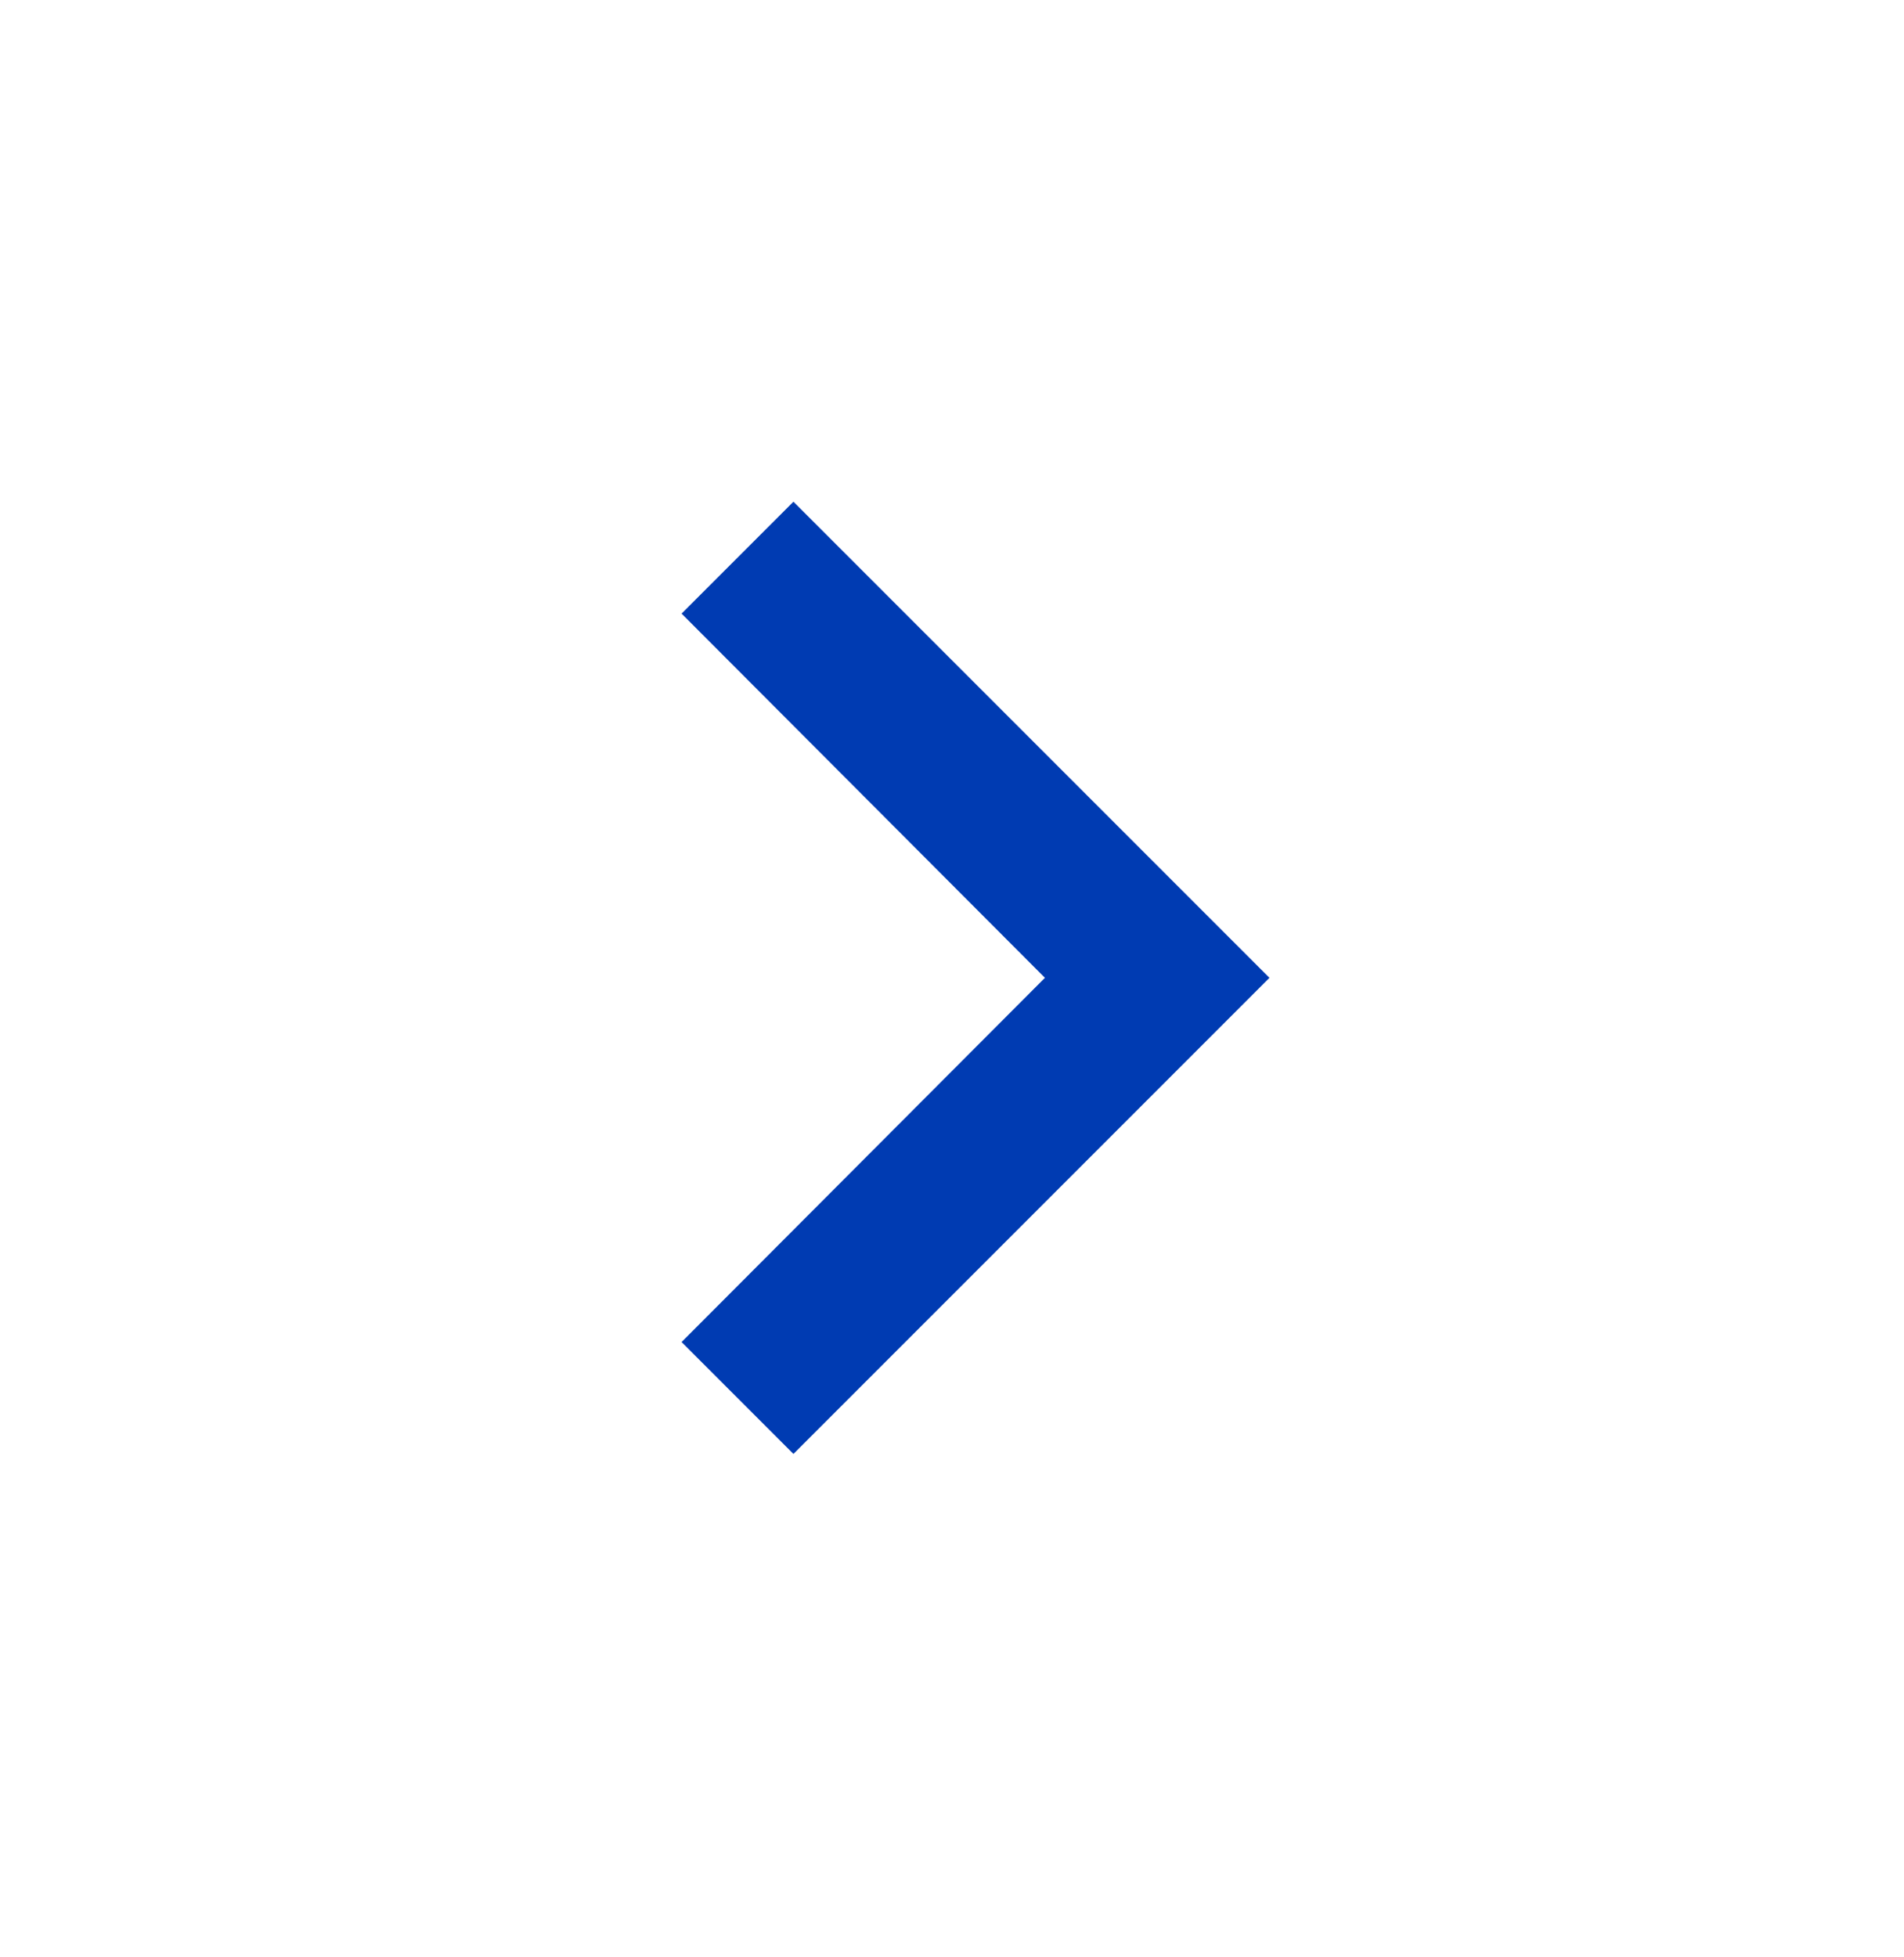 <?xml version="1.0" encoding="UTF-8"?>
<svg xmlns="http://www.w3.org/2000/svg" width="36" height="37" viewBox="0 0 36 37" fill="none">
  <g clip-path="url(#clip0_221_16904)">
    <path d="M15.002 9.484L12.887 11.599L19.757 18.484L12.887 25.369L15.002 27.484L24.002 18.484L15.002 9.484Z" fill="#003BB2"></path>
  </g>
  <defs>
    <clipPath id="clip0_221_16904">
      <rect width="36" height="36" fill="white" transform="translate(0 0.484)"></rect>
    </clipPath>
  </defs>
</svg>
